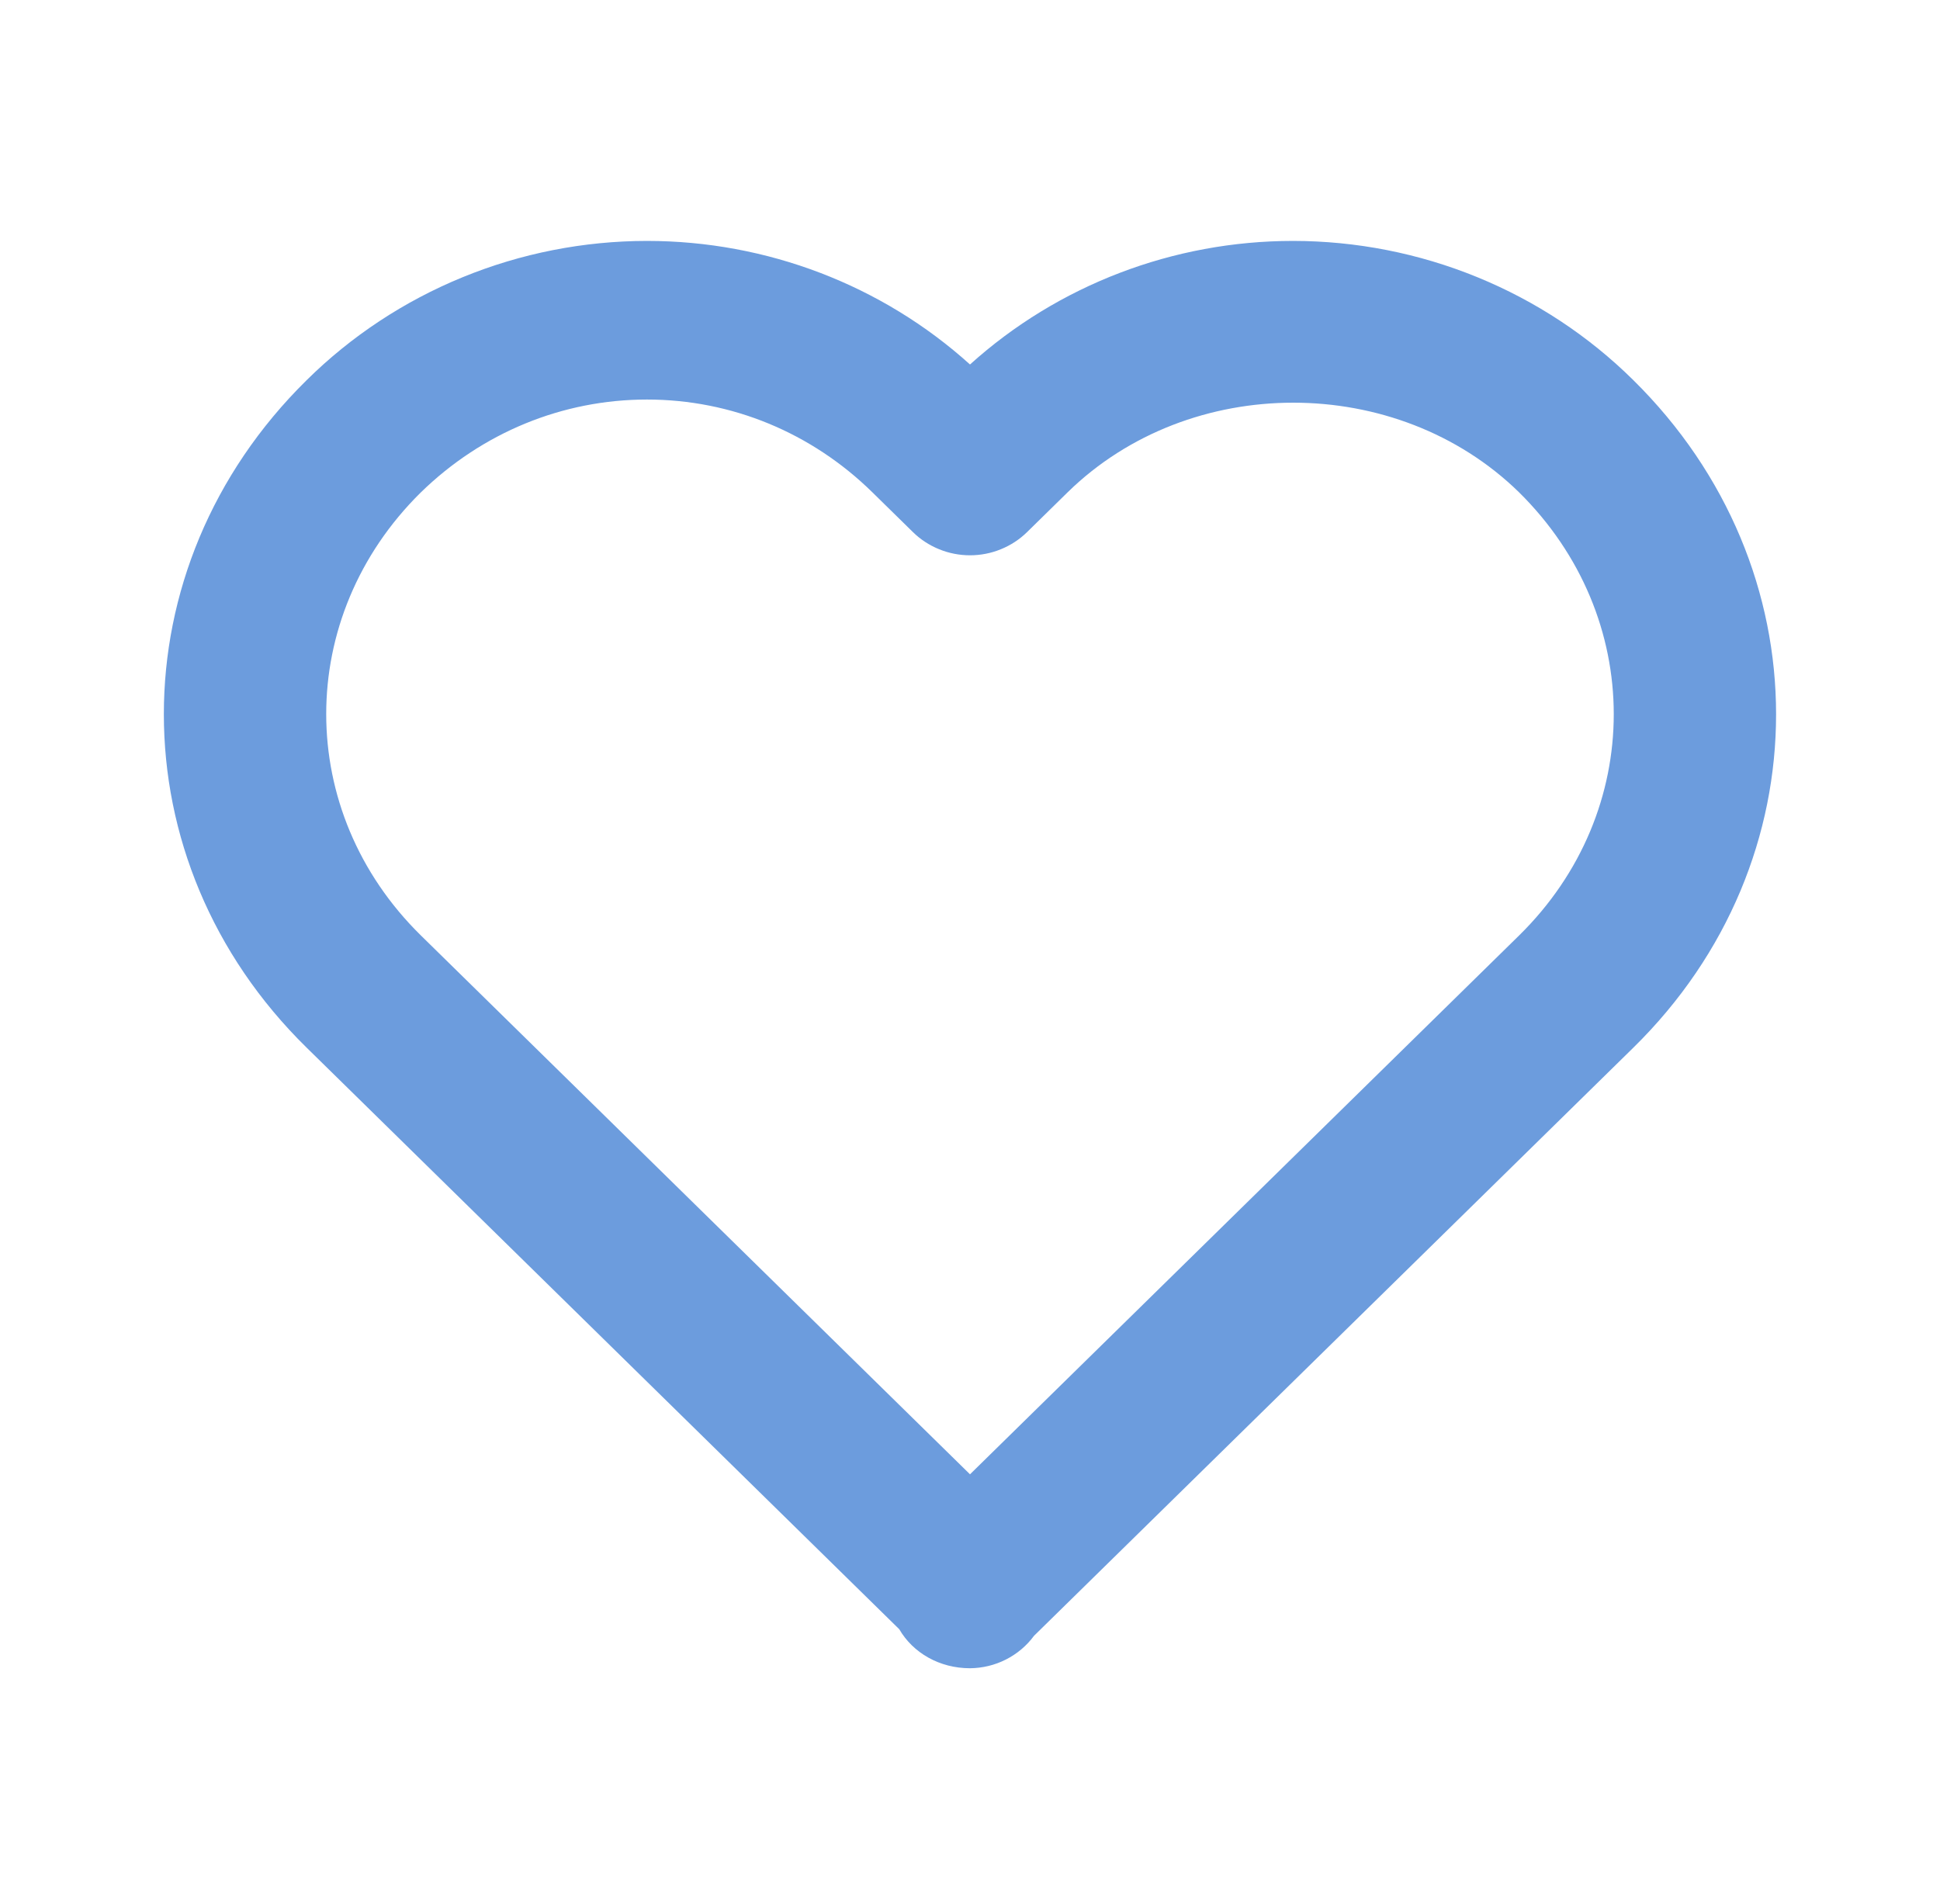 <?xml version="1.0" encoding="UTF-8"?> <svg xmlns="http://www.w3.org/2000/svg" width="54" height="53" viewBox="0 0 54 53" fill="none"> <path d="M27 10.147C24.549 7.935 21.34 6.707 18.009 6.707C16.246 6.708 14.501 7.052 12.874 7.719C11.248 8.385 9.771 9.36 8.53 10.589C3.236 15.807 3.238 23.969 8.534 29.165L25.031 45.357C25.414 46.017 26.152 46.443 27 46.443C27.348 46.44 27.691 46.357 28 46.2C28.31 46.043 28.578 45.817 28.782 45.54L45.466 29.165C50.762 23.967 50.762 15.807 45.461 10.58C44.221 9.354 42.745 8.38 41.12 7.716C39.495 7.051 37.752 6.708 35.991 6.707C32.661 6.707 29.452 7.935 27 10.147ZM42.28 13.703C45.797 17.172 45.799 22.591 42.284 26.043L27 41.044L11.716 26.043C8.201 22.591 8.204 17.172 11.711 13.711C13.421 12.042 15.658 11.123 18.009 11.123C20.36 11.123 22.588 12.042 24.284 13.707L25.409 14.811C25.618 15.017 25.866 15.179 26.139 15.29C26.412 15.402 26.705 15.459 27 15.459C27.296 15.459 27.588 15.402 27.861 15.29C28.134 15.179 28.382 15.017 28.591 14.811L29.716 13.707C33.118 10.375 38.882 10.383 42.28 13.703Z" fill="#6C9CDD"></path> </svg> 